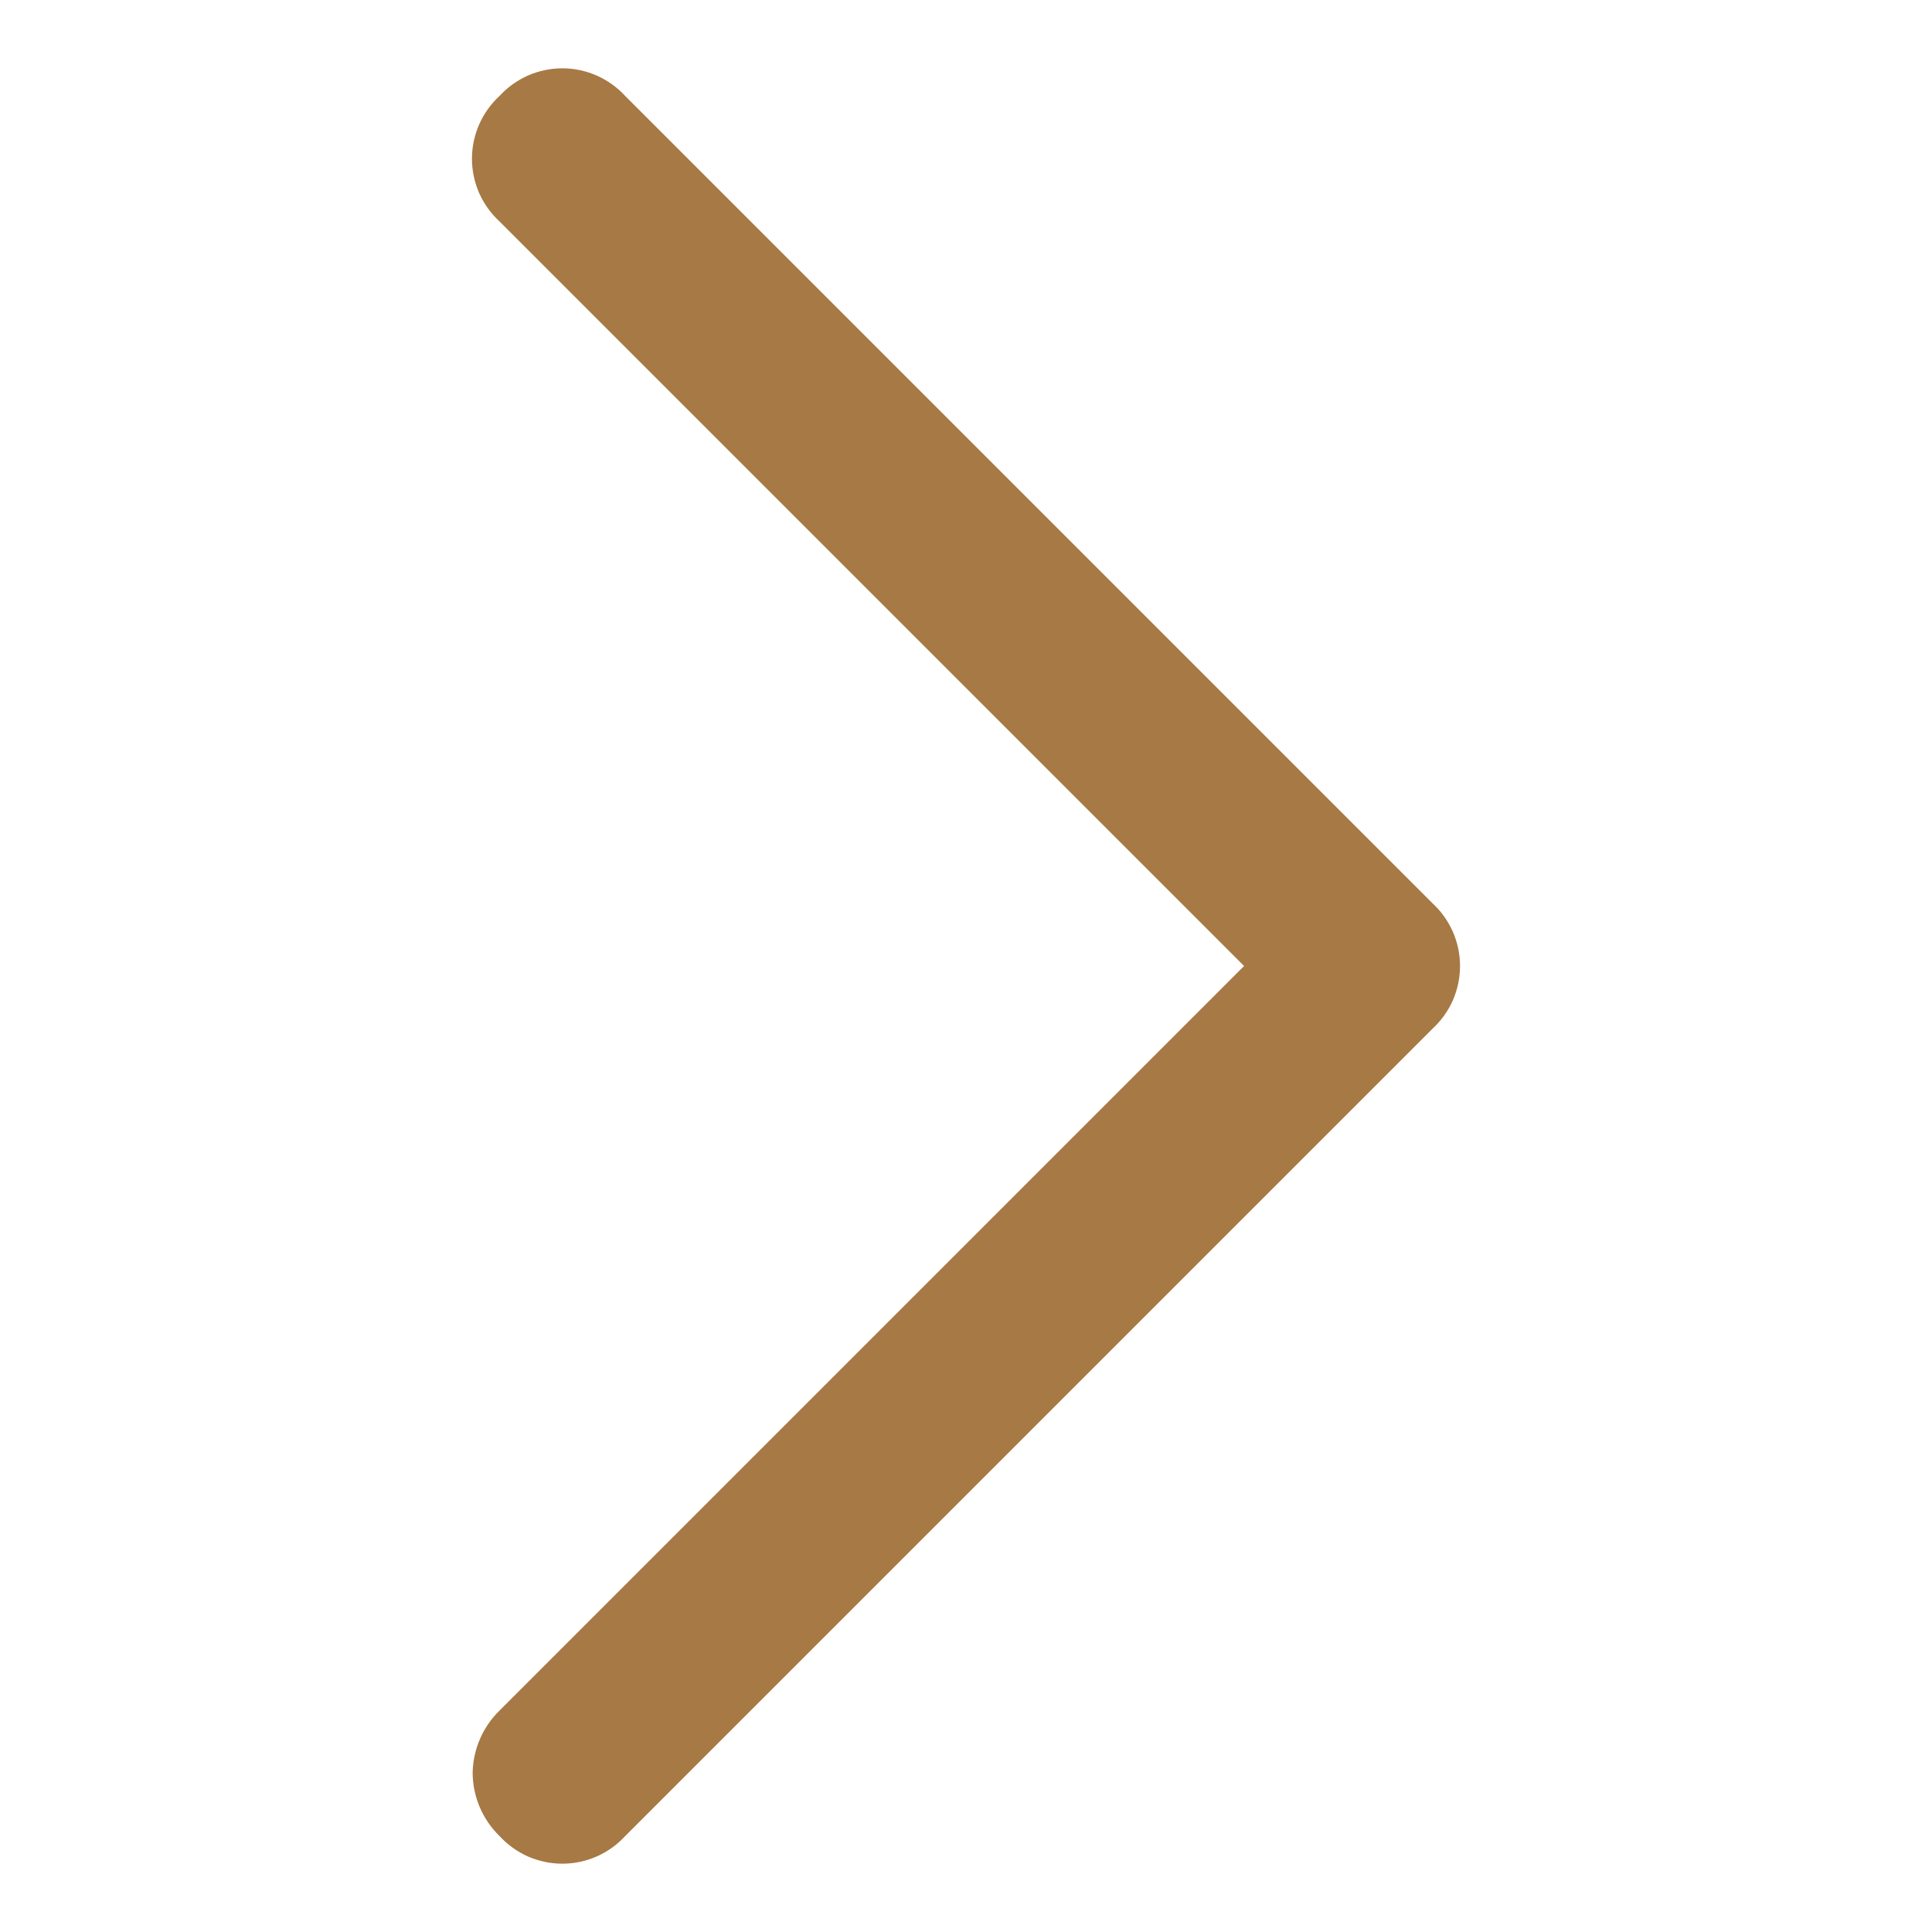 <svg width="14" height="14" viewBox="0 0 14 14" fill="none" xmlns="http://www.w3.org/2000/svg">
<path d="M3.425 12.85C3.427 12.679 3.497 12.515 3.62 12.395L9.015 7L3.62 1.605C3.557 1.547 3.507 1.477 3.472 1.399C3.438 1.32 3.42 1.236 3.42 1.15C3.42 1.065 3.438 0.98 3.472 0.902C3.507 0.823 3.557 0.753 3.62 0.695C3.678 0.632 3.748 0.582 3.826 0.547C3.905 0.513 3.989 0.495 4.075 0.495C4.161 0.495 4.245 0.513 4.323 0.547C4.402 0.582 4.472 0.632 4.53 0.695L10.38 6.545C10.443 6.603 10.493 6.673 10.528 6.752C10.562 6.83 10.58 6.915 10.58 7C10.58 7.086 10.562 7.17 10.528 7.249C10.493 7.327 10.443 7.397 10.38 7.455L4.53 13.305C4.472 13.368 4.402 13.418 4.323 13.453C4.245 13.487 4.161 13.505 4.075 13.505C3.989 13.505 3.905 13.487 3.826 13.453C3.748 13.418 3.678 13.368 3.62 13.305C3.497 13.185 3.427 13.022 3.425 12.85Z" fill="#A77944"/>
</svg>
